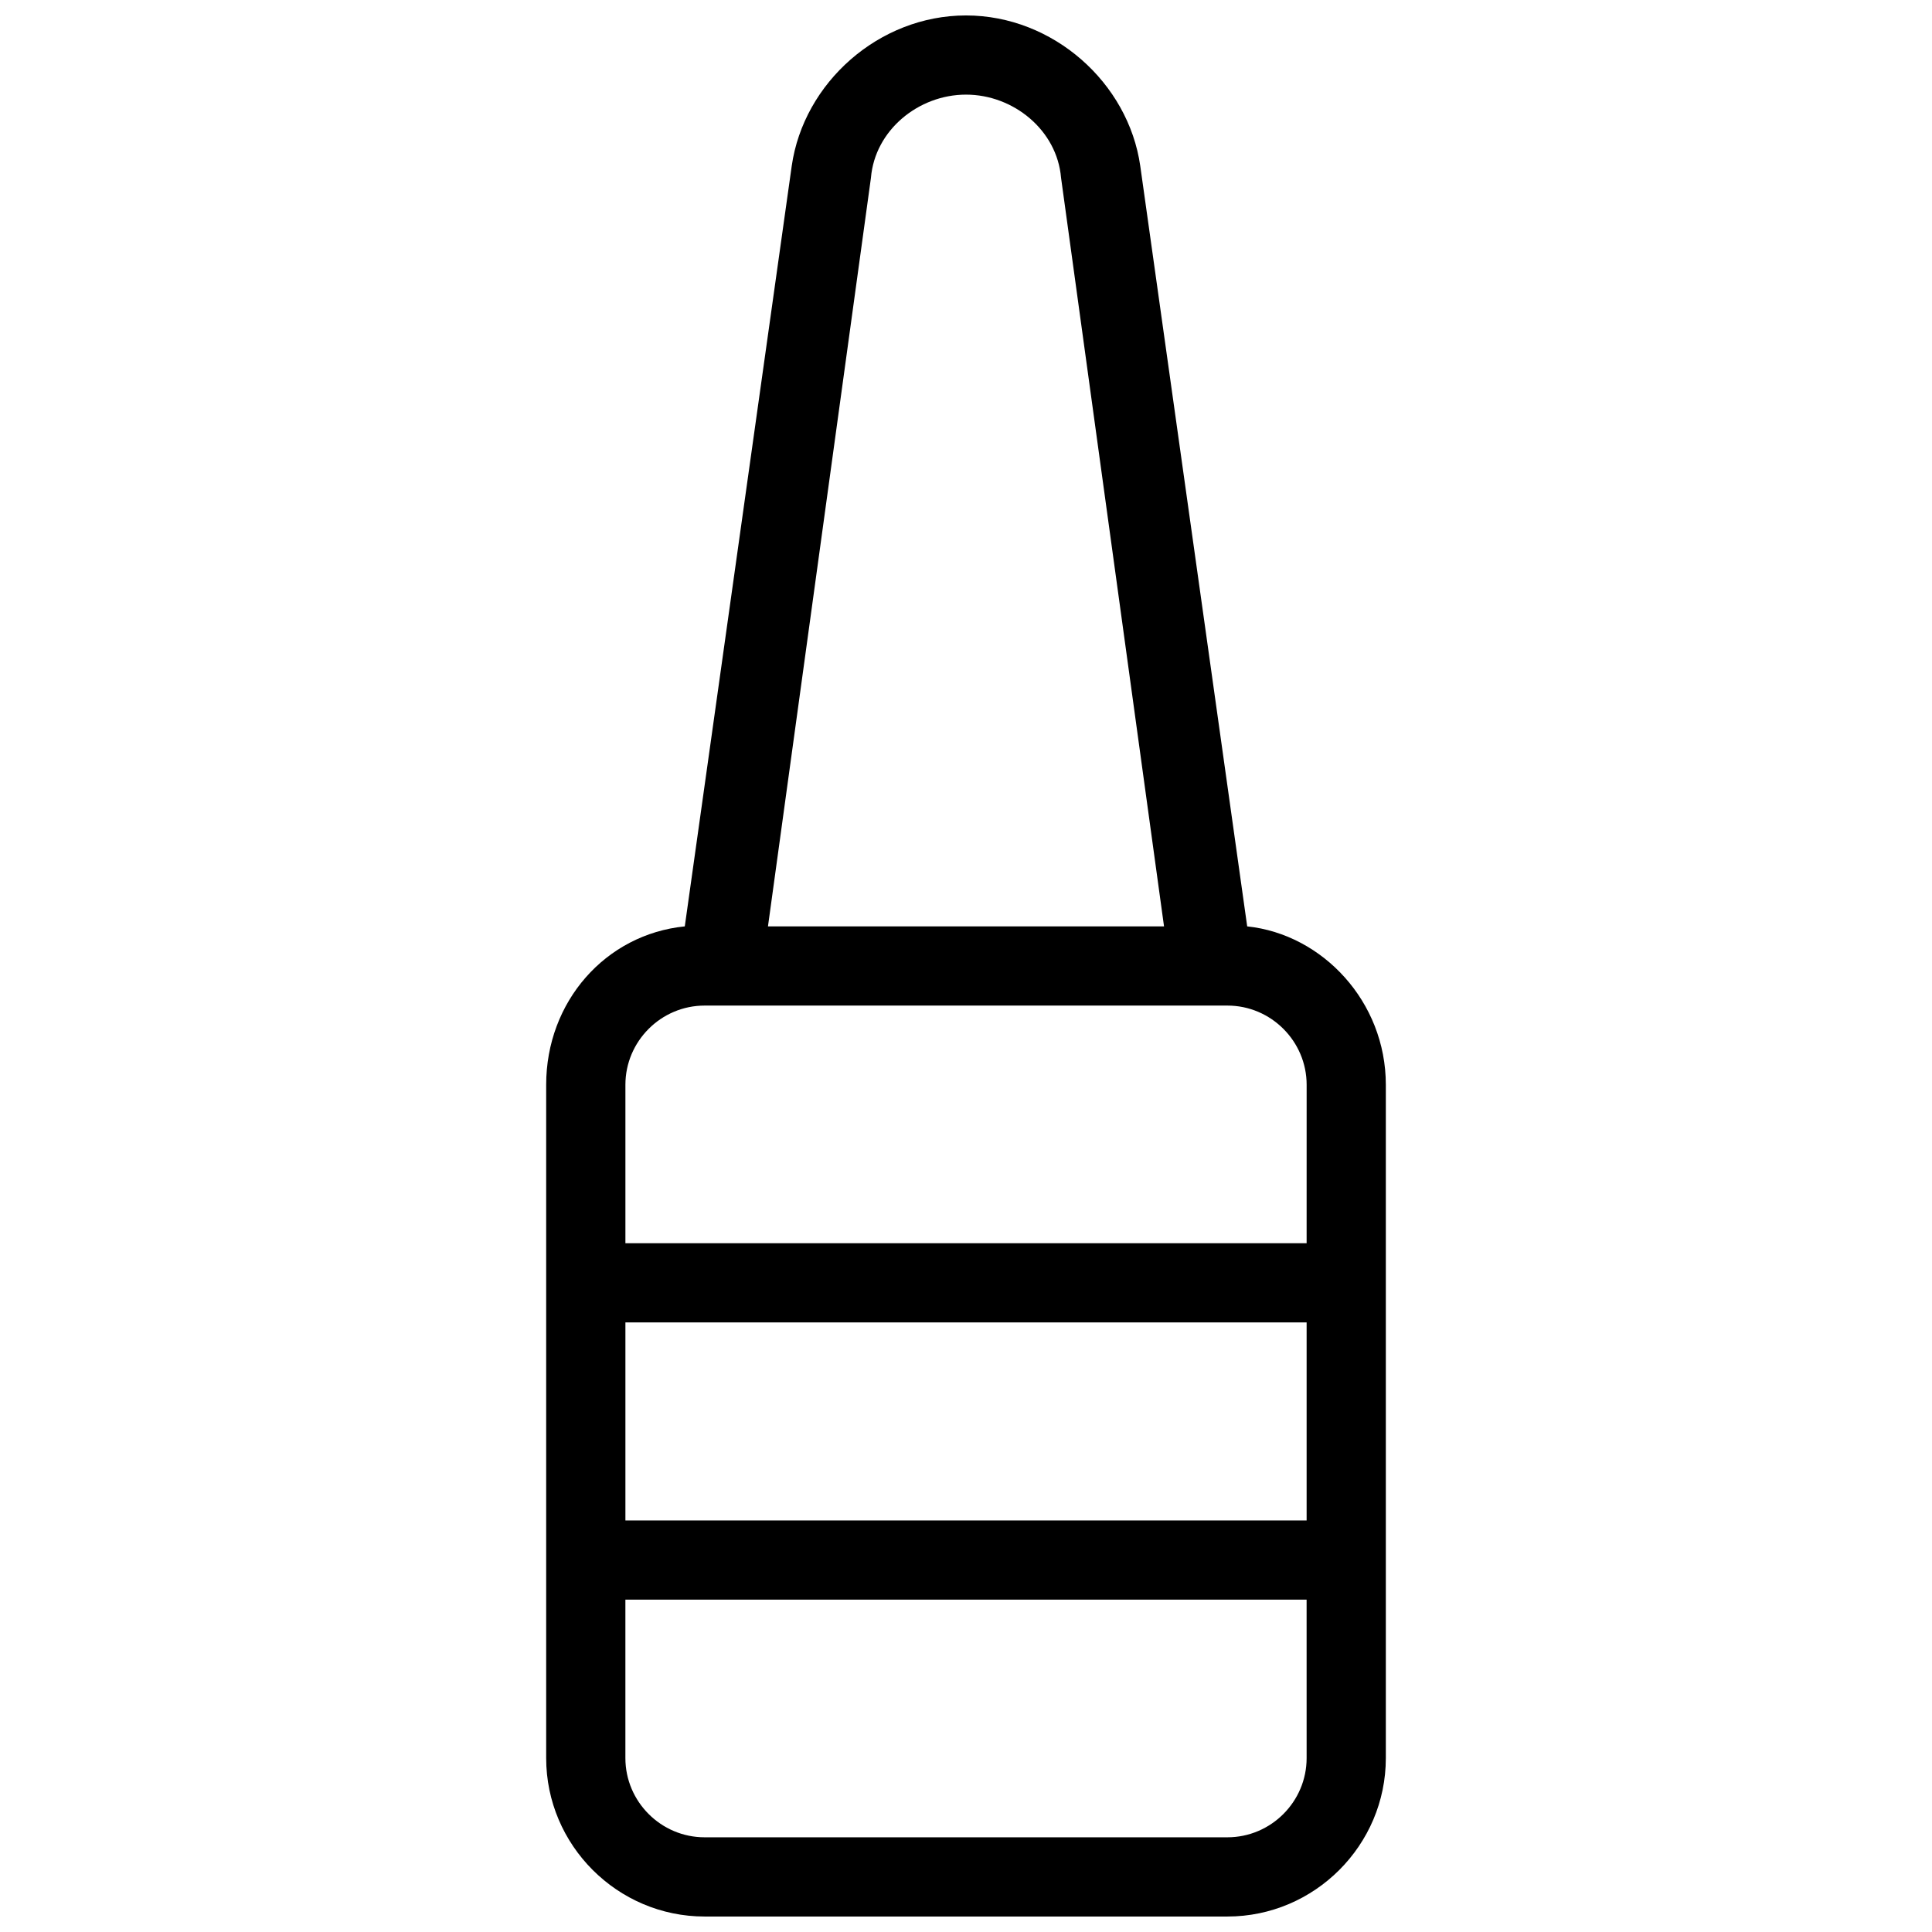 <?xml version="1.0" encoding="UTF-8"?>
<!-- Uploaded to: ICON Repo, www.iconrepo.com, Generator: ICON Repo Mixer Tools -->
<svg width="800px" height="800px" version="1.1" viewBox="144 144 512 512" xmlns="http://www.w3.org/2000/svg">
 <defs>
  <clipPath id="a">
   <path d="m288 148.09h224v503.81h-224z"/>
  </clipPath>
 </defs>
 <g clip-path="url(#a)">
  <path d="m474.52 389.5-28.34-201.52c-3.148-22.043-23.09-39.887-46.18-39.887s-43.035 17.844-46.184 39.887l-28.34 201.52c-20.992 2.098-36.734 19.941-36.734 41.984v178.43c0 23.09 18.895 41.984 41.984 41.984h138.55c23.09 0 41.984-18.895 41.984-41.984v-178.43c0-22.043-16.797-39.887-36.738-41.984zm-99.711-198.38c1.051-12.598 12.594-22.043 25.191-22.043 12.594 0 24.141 9.445 25.191 22.043l27.289 198.38h-104.96zm115.46 418.79c0 11.547-9.445 20.992-20.992 20.992h-138.55c-11.547 0-20.992-9.445-20.992-20.992v-41.984h180.53zm0-62.977h-180.53v-52.48h180.53zm0-73.469h-180.53v-41.984c0-11.547 9.445-20.992 20.992-20.992h138.55c11.547 0 20.992 9.445 20.992 20.992z"/>
 </g>
</svg>